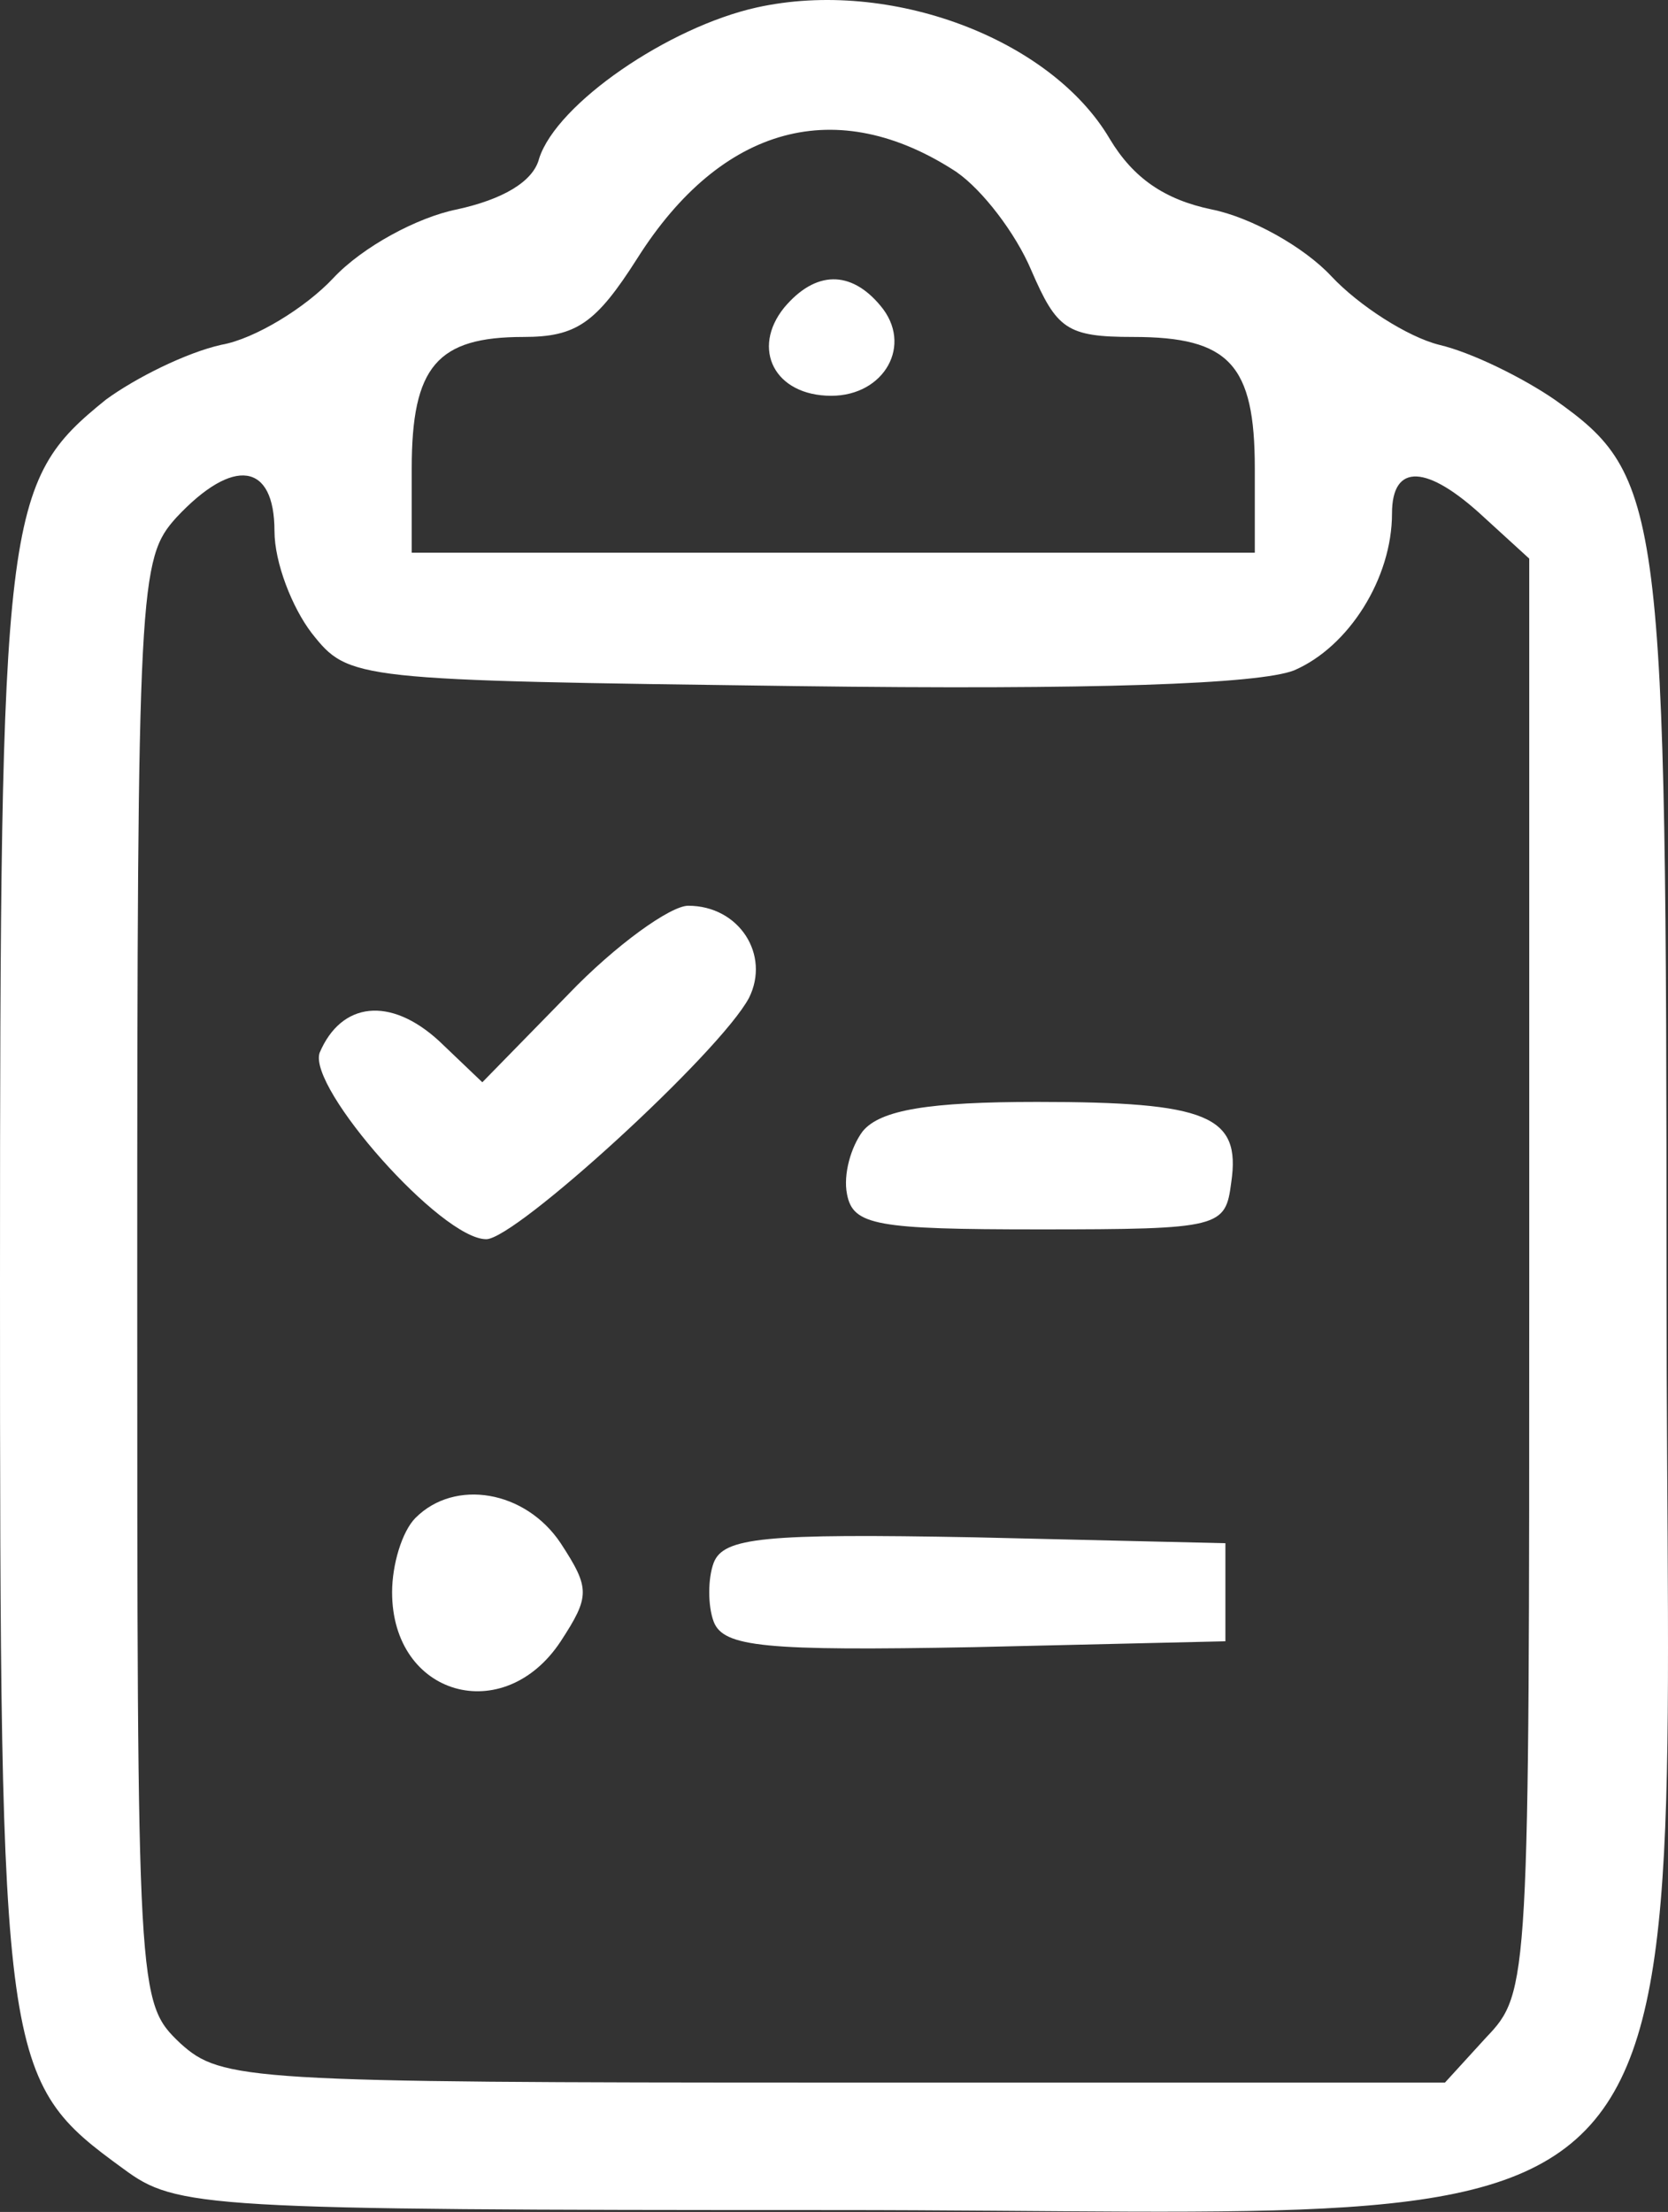 <?xml version="1.0" encoding="UTF-8" standalone="no"?>
<!-- Generator: Adobe Illustrator 19.0.1, SVG Export Plug-In . SVG Version: 6.00 Build 0)  -->

<svg
   version="1.1"
   id="Layer_1"
   x="0px"
   y="0px"
   width="43"
   height="57"
   viewBox="0 0 43 57"
   xml:space="preserve"
   xmlns="http://www.w3.org/2000/svg"
   xmlns:svg="http://www.w3.org/2000/svg"><rect x="0" y="0" width="43" height="57" fill="#333333" stroke="none"/><defs
   id="defs2" />
	<style
   type="text/css"
   id="style1">
		.st0 {
			fill: none;
			stroke: #ADADAD;
			stroke-linecap: round;
			stroke-miterlimit: 10;
		}
	</style>
	
	
<path
   d="M 19.51,0.192 C 17.235,0.697 14.354,2.668 13.899,4.083 c -0.152,0.607 -0.96,1.061 -2.123,1.314 -1.011,0.202 -2.426,0.96 -3.184,1.769 -0.708,0.758 -2.022,1.567 -2.881,1.718 -0.91,0.202 -2.224,0.859 -2.982,1.415 C 0.101,12.423 0,13.181 0,33.044 0,53.262 0.051,53.615 3.184,55.89 c 1.365,1.011 2.022,1.061 18.297,1.061 23.402,0 21.481,2.123 21.481,-23.907 0,-20.015 -0.101,-20.773 -2.881,-22.744 C 39.272,9.744 37.958,9.087 37.099,8.885 36.29,8.683 35.027,7.874 34.319,7.116 33.611,6.358 32.247,5.6 31.236,5.397 30.023,5.145 29.214,4.589 28.608,3.578 27.091,1 22.947,-0.567 19.51,0.192 Z m 5.155,4.246 c 0.657,0.455 1.516,1.567 1.921,2.527 0.657,1.516 0.91,1.718 2.628,1.718 2.477,0 3.134,0.708 3.134,3.386 v 2.173 H 21.481 10.614 v -2.173 c 0,-2.628 0.657,-3.386 2.881,-3.386 1.365,0 1.87,-0.354 2.932,-2.022 2.173,-3.437 5.155,-4.246 8.239,-2.224 z M 7.076,13.687 c 0,0.809 0.455,1.971 0.96,2.628 0.96,1.213 1.061,1.213 12.484,1.365 7.683,0.101 11.928,-0.051 12.838,-0.404 1.415,-0.607 2.527,-2.376 2.527,-4.043 0,-1.314 0.91,-1.264 2.376,0.101 l 1.162,1.061 V 32.893 c 0,18.246 0,18.448 -1.112,19.611 l -1.061,1.162 H 21.481 c -15.112,0 -15.77,-0.051 -16.831,-1.011 -1.112,-1.061 -1.112,-1.162 -1.112,-19.661 0,-17.993 0.051,-18.6 1.011,-19.661 1.466,-1.567 2.527,-1.415 2.527,0.354 z"
   id="path33"
   style="stroke-width:0.051;fill:#ffffff" /><path
   d="m 20.217,7.925 c -0.859,1.061 -0.253,2.274 1.213,2.274 1.365,0 2.123,-1.314 1.264,-2.325 -0.758,-0.91 -1.668,-0.91 -2.477,0.051 z"
   id="path34"
   style="stroke-width:0.051;fill:#ffffff" /><path
   d="m 14.658,25.615 -2.224,2.274 -1.112,-1.061 c -1.264,-1.162 -2.527,-1.011 -3.083,0.303 -0.303,0.91 3.134,4.802 4.296,4.802 0.758,0 6.015,-4.802 6.773,-6.217 0.556,-1.112 -0.253,-2.376 -1.567,-2.376 -0.455,0 -1.87,1.011 -3.083,2.274 z"
   id="path35"
   style="stroke-width:0.051;fill:#ffffff" /><path
   d="m 22.239,29.153 c -0.303,0.404 -0.505,1.112 -0.404,1.617 0.152,0.809 0.758,0.91 4.953,0.91 4.701,0 4.802,-0.051 4.953,-1.213 C 31.994,28.748 31.135,28.395 26.737,28.395 c -2.78,0 -4.043,0.202 -4.498,0.758 z"
   id="path36"
   style="stroke-width:0.051;fill:#ffffff" /><path
   d="m 10.715,39.11 c -0.354,0.354 -0.607,1.213 -0.607,1.921 0,2.679 2.881,3.487 4.347,1.264 0.758,-1.162 0.758,-1.365 0,-2.527 -0.91,-1.365 -2.729,-1.668 -3.74,-0.657 z"
   id="path37"
   style="stroke-width:0.051;fill:#ffffff" /><path
   d="m 18.398,40.272 c -0.152,0.404 -0.152,1.112 0,1.516 0.253,0.657 1.314,0.758 6.722,0.657 L 31.59,42.294 V 41.03 39.767 L 25.12,39.615 c -5.408,-0.101 -6.47,0 -6.722,0.657 z"
   id="path38"
   style="stroke-width:0.051;fill:#ffffff" /></svg>
